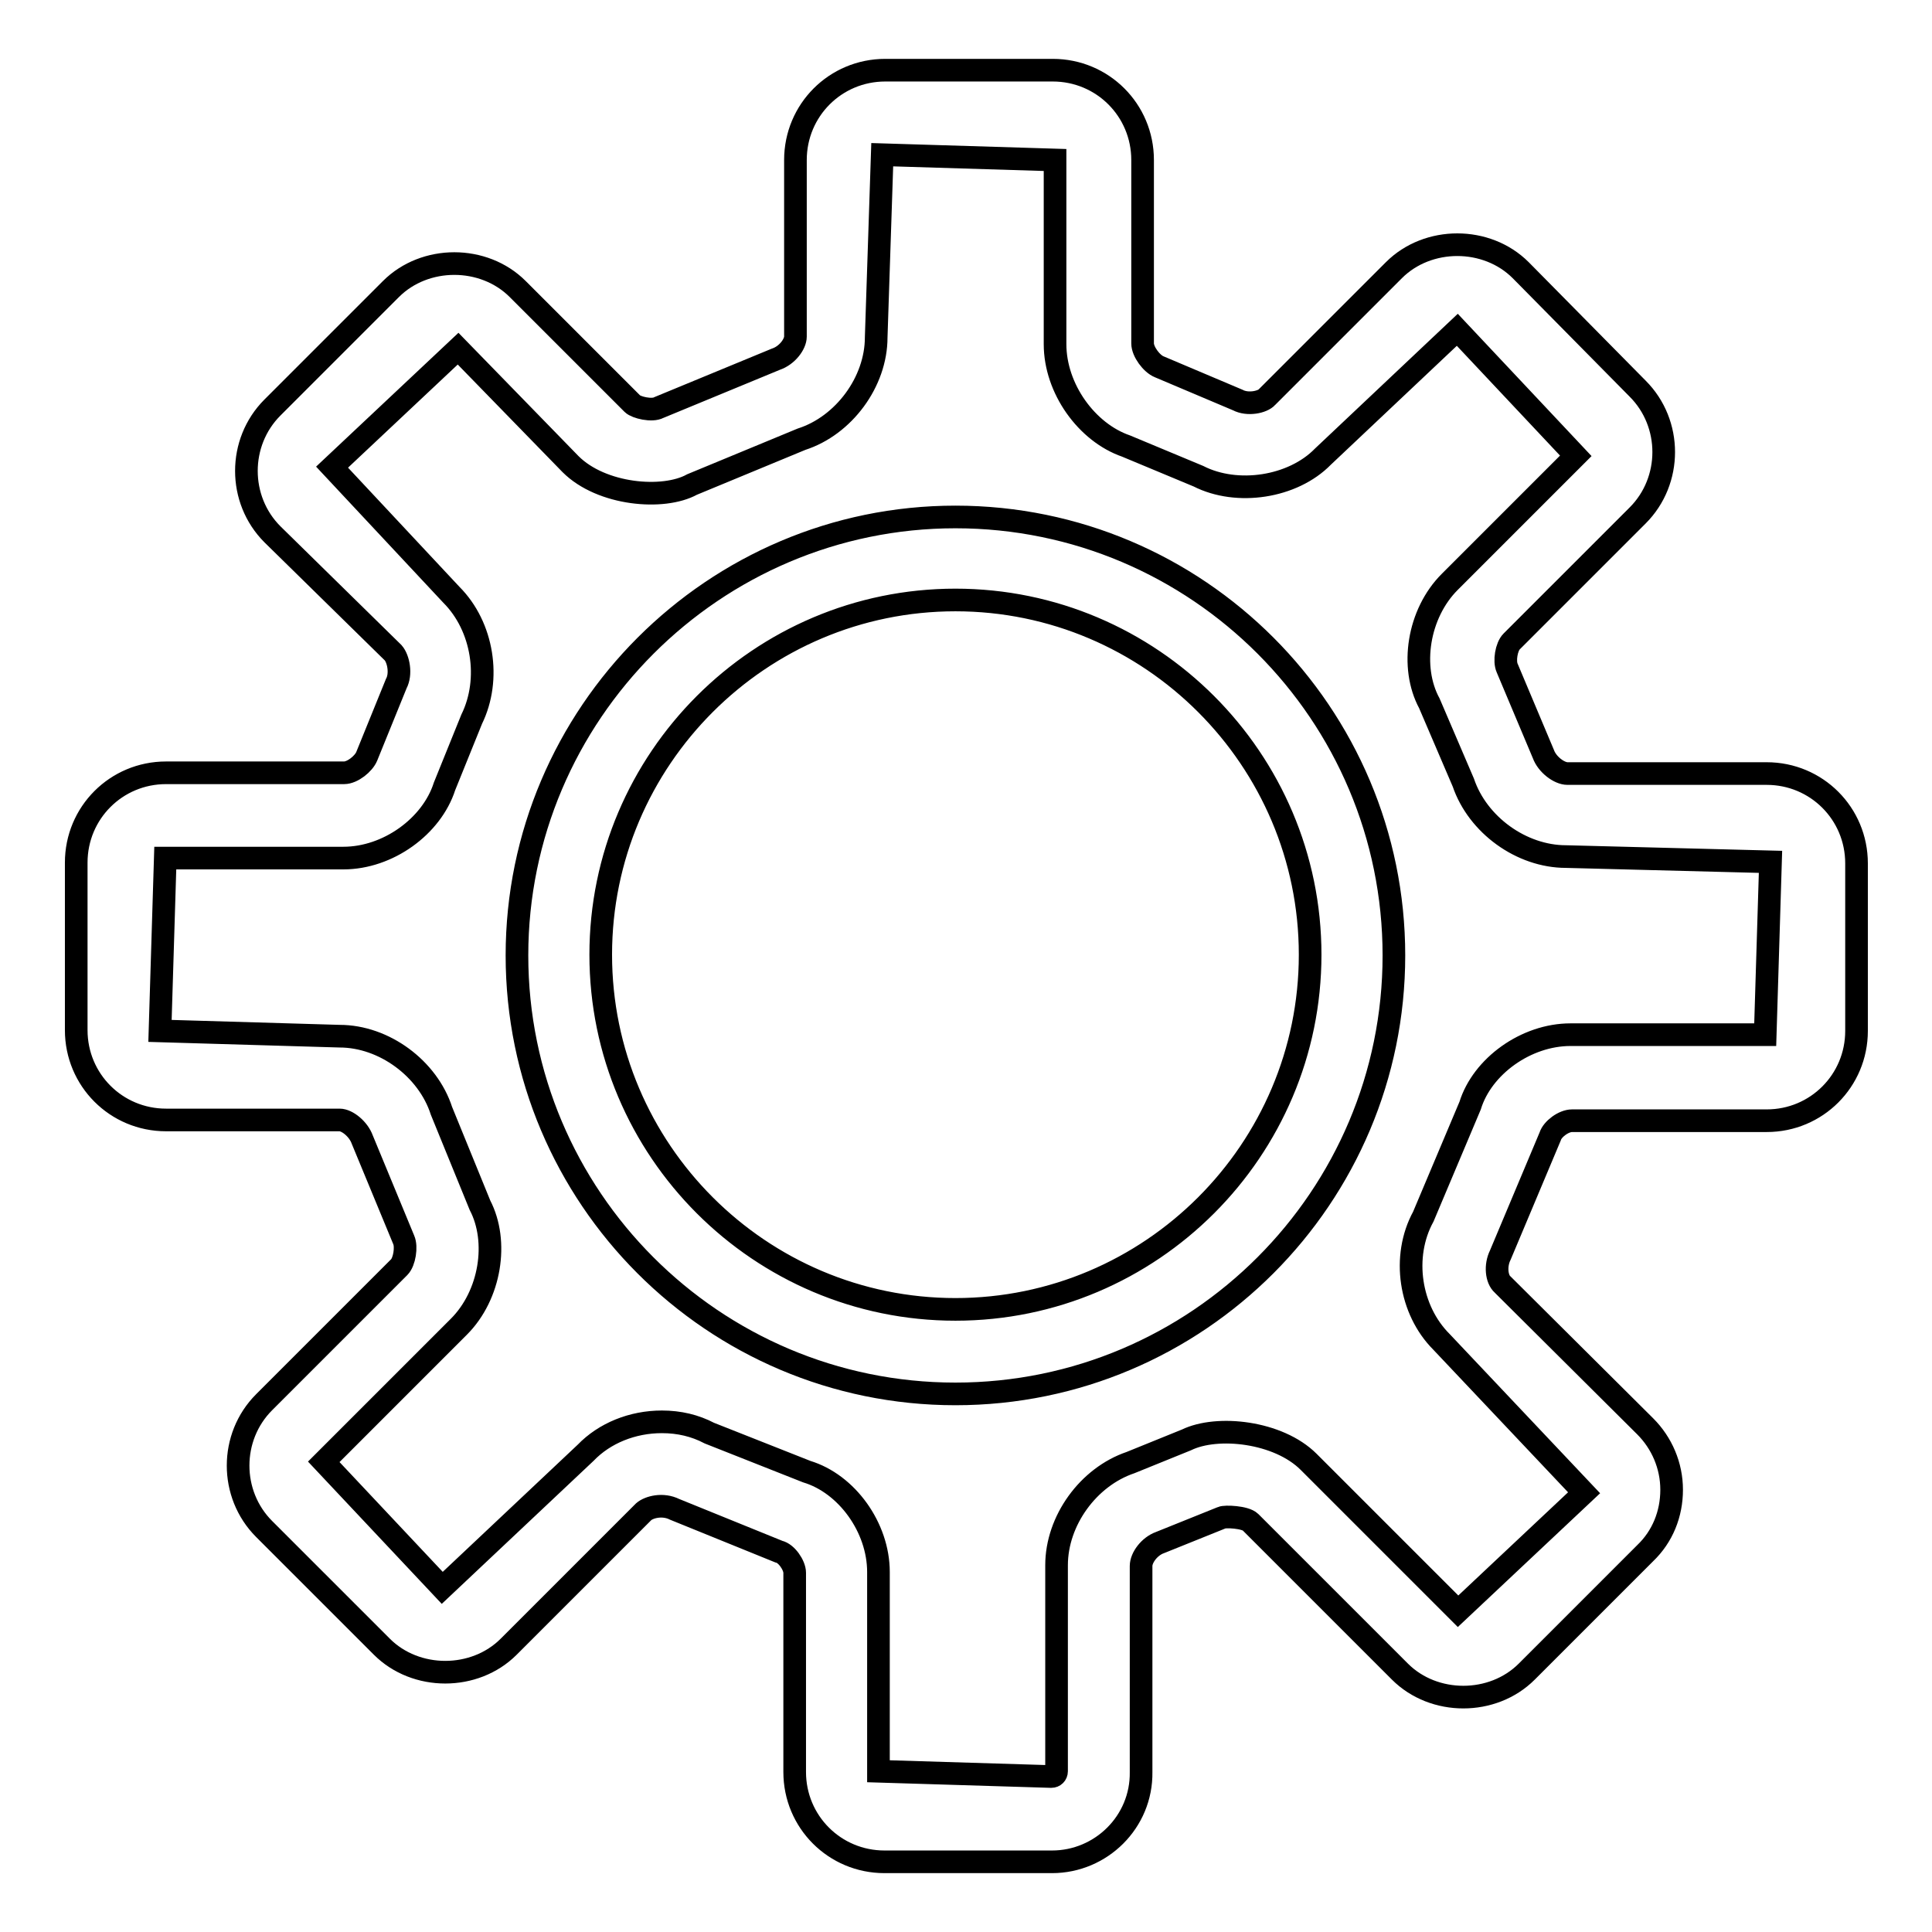 <?xml version="1.0" encoding="utf-8"?>
<!-- Svg Vector Icons : http://www.onlinewebfonts.com/icon -->
<!DOCTYPE svg PUBLIC "-//W3C//DTD SVG 1.1//EN" "http://www.w3.org/Graphics/SVG/1.1/DTD/svg11.dtd">
<svg version="1.1" xmlns="http://www.w3.org/2000/svg" xmlns:xlink="http://www.w3.org/1999/xlink" x="0px" y="0px" viewBox="0 0 256 256" enable-background="new 0 0 256 256" xml:space="preserve">
<g><g><path stroke-width="3" fill-opacity="0" stroke="#000000"  d="M139.4,246.7h-22.2c-6.6,0-11.9-5.3-11.9-11.9v-26.4c0-1-1.1-2.6-2.1-2.8L89.4,200c-1.6-0.8-3.4-0.3-4.1,0.3l-17.9,17.9c-4.5,4.5-12.3,4.5-16.8,0L35,202.6c-4.6-4.6-4.6-12.2,0-16.8l17.9-17.9c0.7-0.7,1-2.7,0.6-3.6L48,151c-0.5-1.4-2-2.6-3-2.6h-23c-6.6,0-11.9-5.3-11.9-11.9v-22.2c0-6.6,5.3-11.9,11.9-11.9h23.6c1.1,0,2.6-1.2,3-2.2l3.9-9.6c0.7-1.3,0.3-3.3-0.4-4.1L36.1,70.8c-4.6-4.6-4.6-12.2,0-16.8l15.7-15.7c4.5-4.5,12.3-4.5,16.8,0l15.2,15.2c0.5,0.5,2.6,1,3.5,0.5l15.5-6.4c1.5-0.5,2.6-2,2.6-3V21.2c0-6.6,5.3-11.9,11.9-11.9h22.2c6.6,0,11.9,5.3,11.9,11.9v24.3c0,1.1,1.2,2.7,2.2,3.1l10.4,4.4c1.3,0.7,3.3,0.3,3.9-0.4l16.8-16.8c4.5-4.5,12.3-4.5,16.8,0L217,51.5c4.6,4.6,4.6,12.2,0,16.8L200.3,85c-0.7,0.7-1,2.6-0.6,3.5l4.8,11.4c0.5,1.4,2.1,2.6,3.2,2.6h26.4c6.6,0,11.9,5.3,11.9,11.9v22.2c0,6.6-5.3,11.9-11.9,11.9h-25.8c-1.1,0-2.6,1.1-2.9,2.1l-6.6,15.7c-0.7,1.4-0.5,3.2,0.3,3.9L218,189c2.2,2.2,3.5,5.2,3.5,8.4c0,3.2-1.2,6.2-3.5,8.4l-15.7,15.7c-4.5,4.5-12.3,4.5-16.8,0l-19.8-19.8c-0.7-0.7-3.4-0.8-3.8-0.6l-8.2,3.3c-1.4,0.5-2.5,2-2.5,3.1v27.3C151.3,241.4,145.9,246.7,139.4,246.7z M87.7,188.4c2.3,0,4.4,0.5,6.3,1.5l12.9,5.1c5.3,1.6,9.5,7.4,9.5,13.3v26.4l22.9,0.7c0.4,0,0.7-0.3,0.7-0.7v-27.3c0-5.9,4.2-11.7,9.8-13.6l7.4-3c4.1-2,12.2-1.1,16.2,2.9l19.8,19.8l16.7-15.7l-18.9-20c-4.2-4.2-5.3-11.3-2.4-16.6l6.2-14.7c1.6-5.2,7.4-9.4,13.3-9.4h25.8l0.7-22.9l-27.1-0.7c-5.9,0-11.7-4.2-13.6-9.8l-4.5-10.5c-2.6-4.8-1.5-11.9,2.7-16.1l16.7-16.7l-15.7-16.7l-17.8,16.8c-4,4.1-11.4,5.2-16.5,2.6l-9.6-4c-5.2-1.8-9.4-7.6-9.4-13.5V21.2l-22.9-0.7l-0.8,24.2c0,5.9-4.3,11.7-9.9,13.5l-14.5,6c-3.8,2.1-12,1.4-16.1-2.7L60.7,46.2L44,61.9l15.8,16.9c4.2,4.2,5.3,11.2,2.7,16.5l-3.6,8.9c-1.7,5.3-7.5,9.5-13.4,9.5H21.9l-0.7,22.9l23.8,0.7c5.9,0,11.7,4.3,13.5,9.9l5.1,12.5c2.5,4.8,1.4,11.9-2.8,16.1l-17.9,17.9l15.7,16.7l19-17.9C80.1,189.9,83.8,188.4,87.7,188.4z M126.6,184.7c-32.1,0-58.1-26.1-58.1-58.1s26.1-58.1,58.1-58.1c32.1,0,58.1,26.1,58.1,58.1S158.7,184.7,126.6,184.7z M126.6,79.5c-25.9,0-47,21.1-47,47c0,25.9,21.1,47,47,47c25.9,0,47-21.1,47-47C173.6,100.6,152.5,79.5,126.6,79.5z"/></g></g>
</svg>